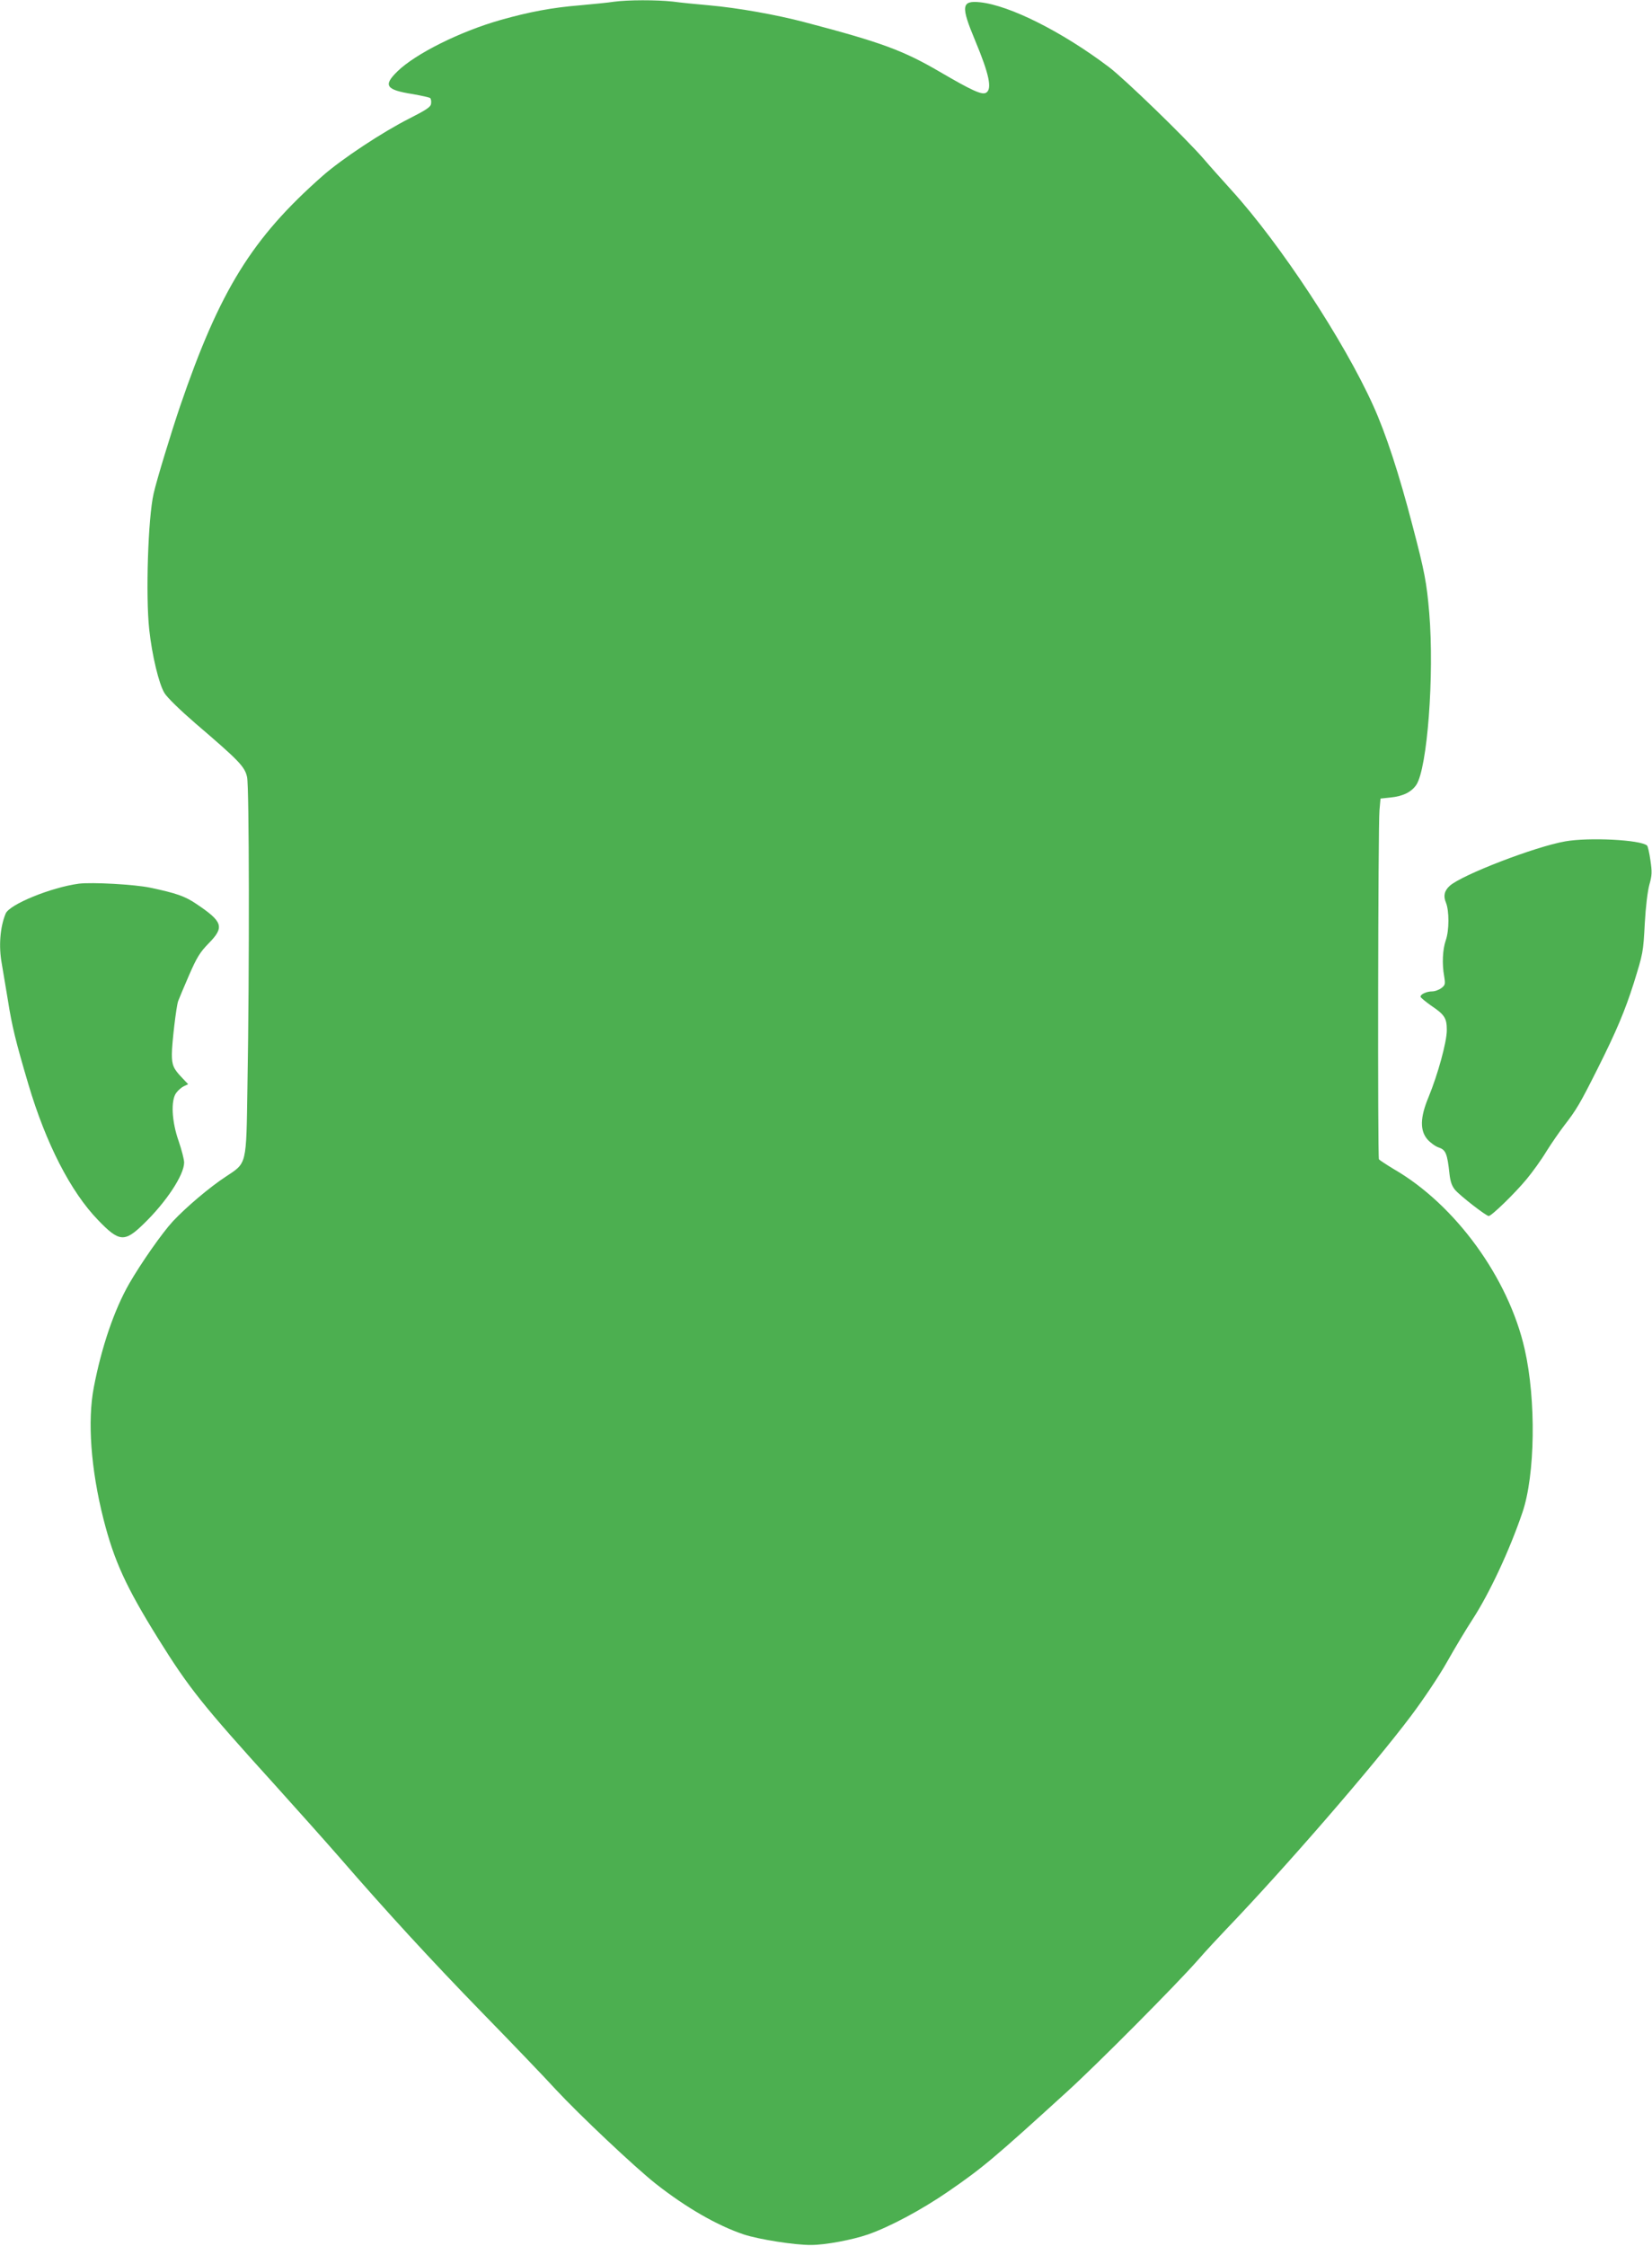 <?xml version="1.0" standalone="no"?>
<!DOCTYPE svg PUBLIC "-//W3C//DTD SVG 20010904//EN"
 "http://www.w3.org/TR/2001/REC-SVG-20010904/DTD/svg10.dtd">
<svg version="1.0" xmlns="http://www.w3.org/2000/svg"
 width="942pt" height="1280pt" viewBox="0 0 942 1280"
 preserveAspectRatio="xMidYMid meet">
<g transform="translate(0,1280) scale(0.1,-0.1)"
fill="#4caf50" stroke="none">
<path d="M3500 12790 c-30 -5 -116 -13 -190 -20 -162 -13 -293 -38 -456 -84
-232 -66 -486 -193 -588 -293 -82 -80 -66 -105 86 -129 51 -9 97 -19 101 -23
5 -5 7 -19 5 -32 -2 -19 -27 -35 -123 -84 -153 -77 -386 -231 -495 -327 -403
-355 -587 -652 -813 -1313 -49 -144 -135 -425 -151 -498 -32 -139 -46 -583
-25 -775 16 -147 55 -310 87 -362 16 -26 88 -96 177 -173 249 -213 281 -246
294 -306 12 -57 14 -1082 2 -1761 -7 -457 -2 -435 -124 -516 -92 -60 -227
-175 -301 -254 -62 -67 -182 -239 -249 -355 -86 -150 -158 -362 -202 -591 -37
-192 -17 -467 55 -751 61 -240 130 -389 311 -680 177 -284 252 -378 669 -838
129 -143 296 -330 370 -415 261 -301 516 -579 814 -885 166 -170 354 -366 417
-435 134 -144 449 -441 568 -535 173 -136 350 -238 502 -289 84 -28 292 -61
384 -60 82 0 235 29 325 60 125 44 305 140 459 246 193 133 258 187 675 567
172 156 623 610 747 751 46 53 119 131 161 175 332 346 834 924 1053 1215 70
93 161 228 207 310 45 80 110 188 144 240 97 149 212 395 285 610 73 213 79
641 13 931 -92 406 -395 823 -746 1026 -43 26 -81 51 -85 56 -8 13 -5 1901 3
1989 l6 67 57 6 c71 7 119 31 147 72 63 95 103 624 74 978 -15 176 -26 235
-97 505 -75 288 -151 521 -223 679 -166 368 -529 920 -806 1225 -54 60 -127
141 -160 180 -102 118 -453 458 -541 524 -266 201 -565 351 -734 369 -107 11
-111 -21 -29 -217 81 -194 99 -279 62 -299 -24 -13 -82 14 -262 119 -209 122
-332 168 -770 283 -163 43 -381 82 -550 97 -69 6 -161 15 -204 21 -91 10 -256
10 -336 -1z"/>
<path d="M8925 8005 c-172 -30 -589 -191 -658 -253 -31 -28 -38 -58 -22 -96
19 -46 19 -159 -1 -215 -18 -52 -22 -135 -9 -205 7 -45 6 -50 -16 -67 -13 -10
-37 -19 -52 -19 -32 0 -67 -16 -67 -30 0 -5 27 -27 59 -50 79 -53 91 -72 91
-141 0 -67 -51 -252 -104 -381 -49 -117 -50 -191 -6 -242 17 -19 46 -40 65
-46 39 -13 48 -36 60 -148 5 -46 14 -71 32 -93 29 -34 177 -149 192 -149 16 0
148 128 216 210 34 41 86 113 114 160 29 46 74 111 100 145 70 90 91 126 190
323 109 217 157 332 207 489 53 171 54 173 63 343 5 91 16 182 26 218 15 53
16 72 6 139 -6 43 -15 81 -19 84 -35 33 -331 48 -467 24z"/>
<path d="M450 7764 c-158 -21 -397 -118 -418 -171 -32 -78 -40 -186 -22 -284
5 -30 21 -124 35 -209 23 -147 45 -237 117 -480 100 -337 241 -612 397 -773
120 -125 151 -128 258 -24 130 125 233 281 233 352 0 17 -14 71 -31 121 -40
113 -46 233 -14 276 11 15 31 32 44 38 l24 11 -35 37 c-49 51 -58 72 -58 134
0 60 25 273 36 303 4 11 31 76 61 145 46 106 64 134 114 185 90 92 80 122 -72
224 -65 44 -115 61 -262 92 -90 19 -332 32 -407 23z"/>
</g>
</svg>
